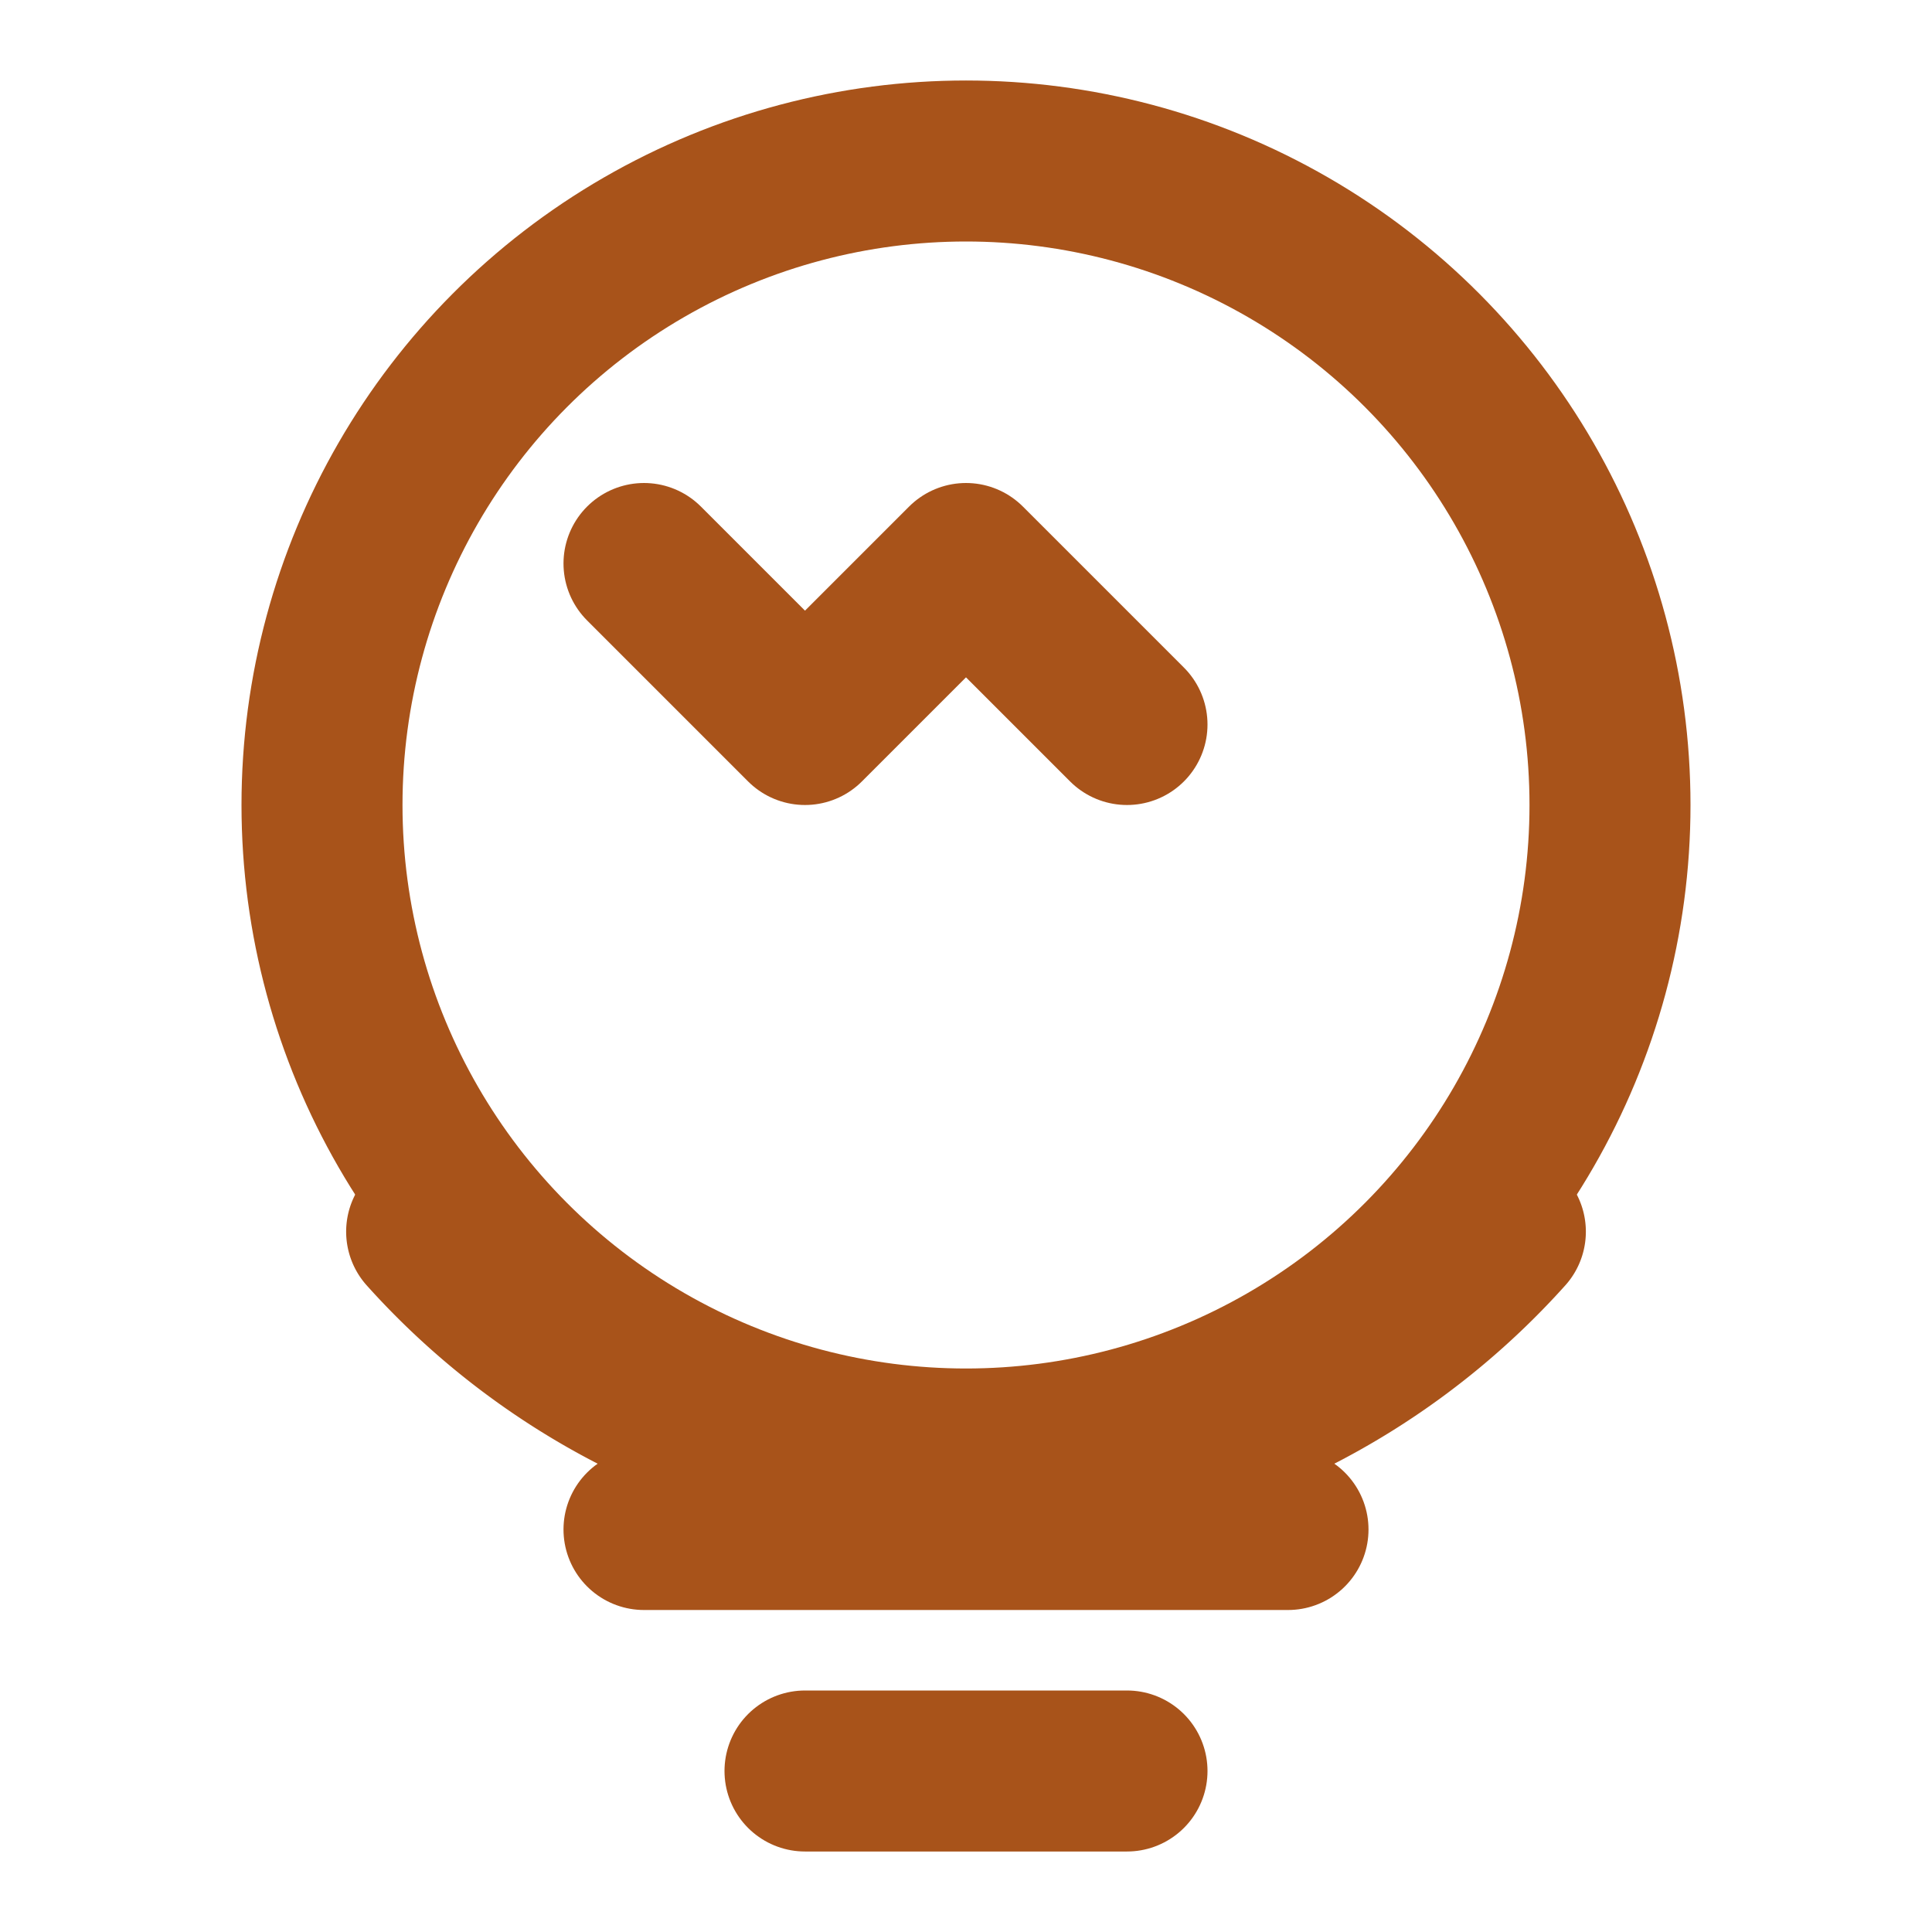 <!-- Prediction Icon (Crystal ball/forecast) - Orange for dark theme -->
<svg xmlns="http://www.w3.org/2000/svg" width="48" height="48" viewBox="0 0 24 24" fill="none" stroke="#a8531a" stroke-width="2" stroke-linecap="round" stroke-linejoin="round">
  <circle cx="12" cy="10" r="8"/>
  <path d="M5.3 15.3a9 9 0 0 0 13.4 0"/>
  <path d="M8 19h8"/>
  <path d="M10 22h4"/>
  <path d="M8 7l2 2 2-2 2 2"/>
</svg>
